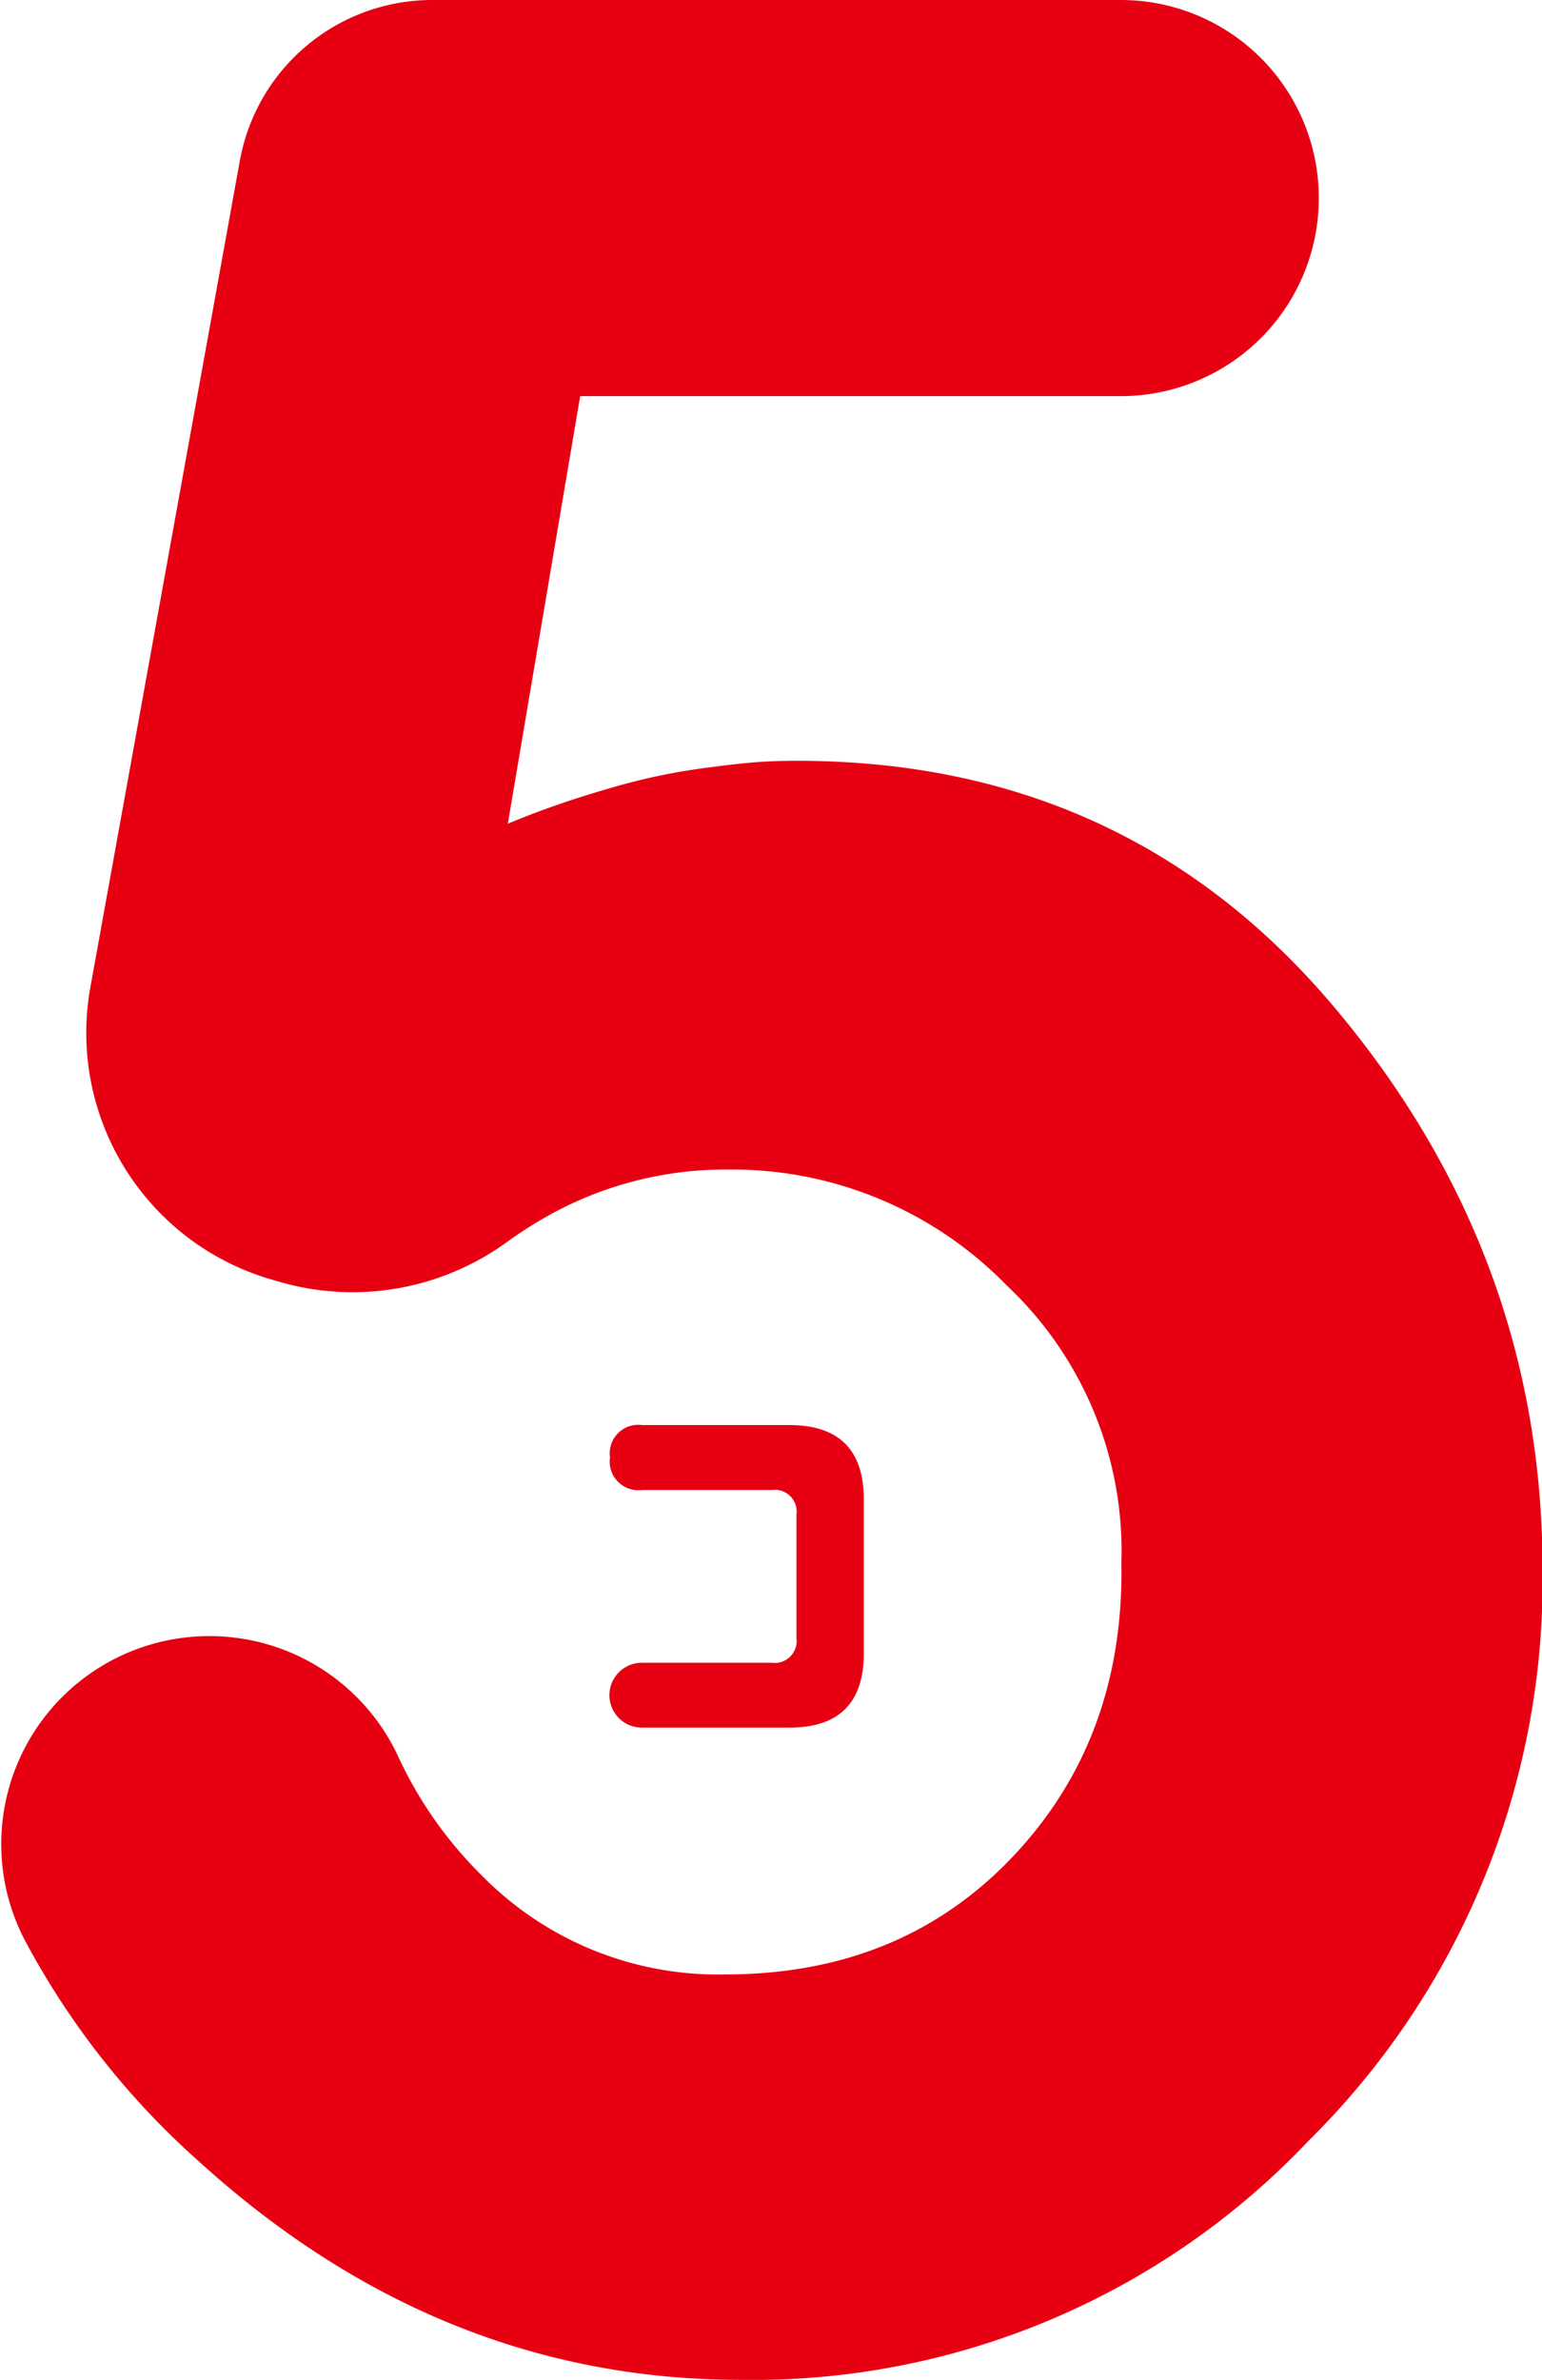 <svg viewBox="0 0 111.23 171.64" xmlns="http://www.w3.org/2000/svg"><g fill="#e60012"><path d="m80.85 28.57h-39l-5.22 30.84q3.37-1.41 7.15-2.5a44.92 44.92 0 0 1 7.59-1.59c1.06-.14 2.08-.26 3.06-.34s2-.11 3.06-.11q23.81 0 38.78 17.8t15 40.47a56.87 56.87 0 0 1 -16.89 41.27 55.19 55.19 0 0 1 -40.93 17.23q-21.76 0-39.11-15.76a57.39 57.39 0 0 1 -12.63-16.1 15 15 0 0 1 13.29-21.78 15 15 0 0 1 13.75 8.74 29.35 29.35 0 0 0 6 8.52 23.87 23.87 0 0 0 17.57 7.14q12.69 0 20.74-8.5t7.83-21.2a26.29 26.29 0 0 0 -8.28-20 27.65 27.65 0 0 0 -20.11-8.35 26.2 26.2 0 0 0 -12.24 2.94 30 30 0 0 0 -3.6 2.22 18.94 18.94 0 0 1 -16.28 3l-.73-.21a18.52 18.52 0 0 1 -13.14-21.05l10.79-59.66a14.11 14.11 0 0 1 13.88-11.59h49.67a14.28 14.28 0 0 1 14.28 14.28 14.28 14.28 0 0 1 -14.28 14.29z"/><path d="m44 105.1a2.06 2.06 0 0 1 2.33-2.32h10.61q5.37 0 5.37 5.37v11.09q0 5.36-5.37 5.36h-10.64a2.34 2.34 0 0 1 0-4.68h9.36a1.58 1.58 0 0 0 1.79-1.79v-8.88a1.58 1.58 0 0 0 -1.79-1.79h-9.36a2.06 2.06 0 0 1 -2.3-2.33z"/></g></svg>
